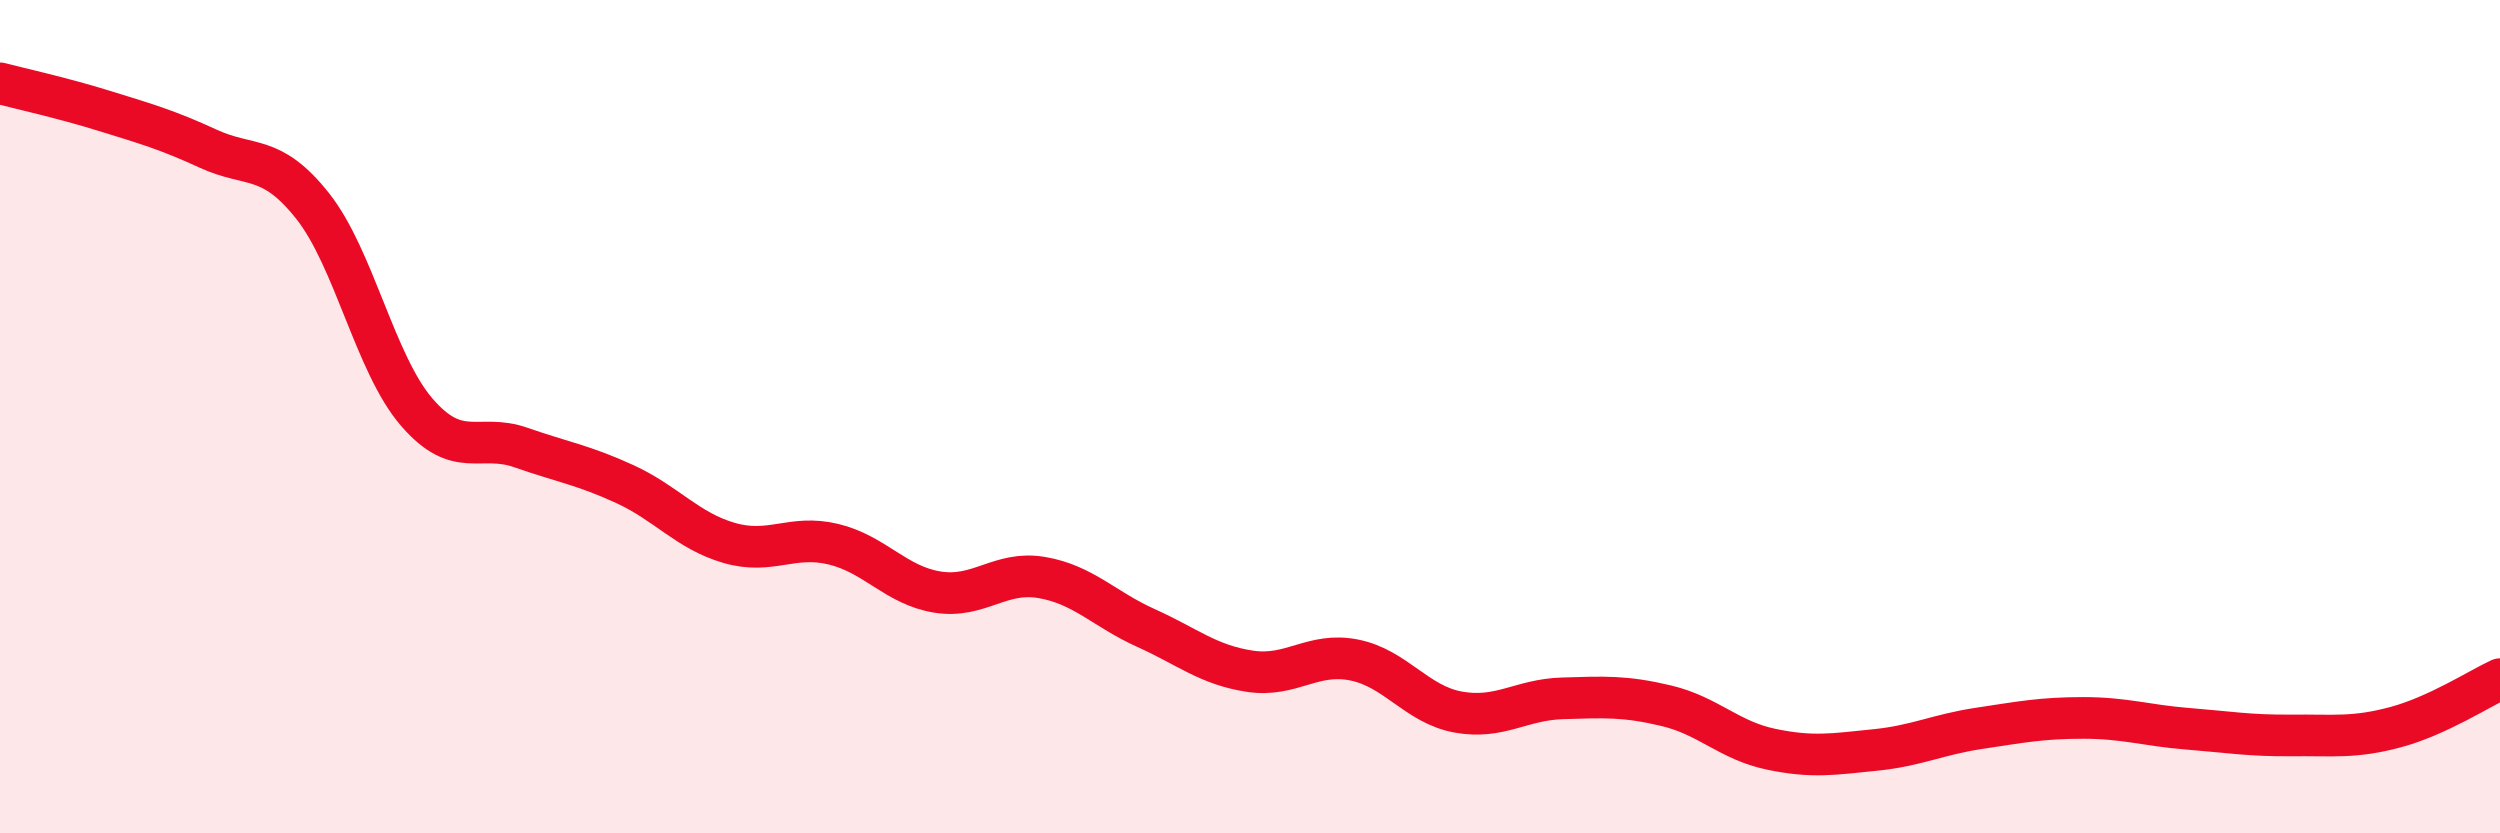 
    <svg width="60" height="20" viewBox="0 0 60 20" xmlns="http://www.w3.org/2000/svg">
      <path
        d="M 0,2 C 0.5,2.13 1.5,2.35 2.5,2.66 C 3.5,2.97 4,3.11 5,3.57 C 6,4.03 6.5,3.68 7.5,4.94 C 8.5,6.2 9,8.73 10,9.89 C 11,11.05 11.5,10.39 12.5,10.74 C 13.5,11.09 14,11.16 15,11.62 C 16,12.08 16.5,12.74 17.5,13.03 C 18.5,13.32 19,12.82 20,13.06 C 21,13.3 21.5,14.05 22.5,14.21 C 23.5,14.37 24,13.69 25,13.86 C 26,14.03 26.5,14.62 27.5,15.07 C 28.5,15.52 29,15.96 30,16.11 C 31,16.26 31.5,15.64 32.5,15.84 C 33.5,16.04 34,16.91 35,17.09 C 36,17.27 36.5,16.79 37.5,16.76 C 38.5,16.73 39,16.7 40,16.94 C 41,17.18 41.5,17.77 42.5,17.98 C 43.5,18.19 44,18.1 45,18 C 46,17.9 46.5,17.63 47.5,17.48 C 48.5,17.33 49,17.23 50,17.23 C 51,17.23 51.5,17.41 52.5,17.49 C 53.5,17.57 54,17.66 55,17.65 C 56,17.64 56.5,17.72 57.5,17.45 C 58.5,17.18 59.5,16.53 60,16.3L60 20L0 20Z"
        fill="#EB0A25"
        opacity="0.1"
        stroke-linecap="round"
        stroke-linejoin="round"
      />
      <path
        d="M 0,2 C 0.5,2.13 1.5,2.35 2.5,2.66 C 3.5,2.97 4,3.11 5,3.57 C 6,4.03 6.5,3.68 7.5,4.94 C 8.5,6.2 9,8.73 10,9.89 C 11,11.05 11.5,10.39 12.5,10.74 C 13.5,11.09 14,11.16 15,11.62 C 16,12.08 16.5,12.74 17.5,13.03 C 18.5,13.32 19,12.82 20,13.06 C 21,13.3 21.5,14.05 22.5,14.21 C 23.5,14.37 24,13.69 25,13.86 C 26,14.03 26.5,14.62 27.5,15.07 C 28.5,15.52 29,15.96 30,16.11 C 31,16.26 31.5,15.64 32.5,15.84 C 33.5,16.04 34,16.91 35,17.09 C 36,17.27 36.5,16.79 37.5,16.76 C 38.5,16.73 39,16.7 40,16.94 C 41,17.18 41.5,17.77 42.5,17.98 C 43.5,18.19 44,18.1 45,18 C 46,17.9 46.5,17.63 47.5,17.48 C 48.5,17.33 49,17.23 50,17.23 C 51,17.23 51.5,17.41 52.5,17.49 C 53.5,17.57 54,17.66 55,17.65 C 56,17.64 56.5,17.72 57.5,17.45 C 58.5,17.18 59.5,16.53 60,16.3"
        stroke="#EB0A25"
        stroke-width="1"
        fill="none"
        stroke-linecap="round"
        stroke-linejoin="round"
      />
    </svg>
  